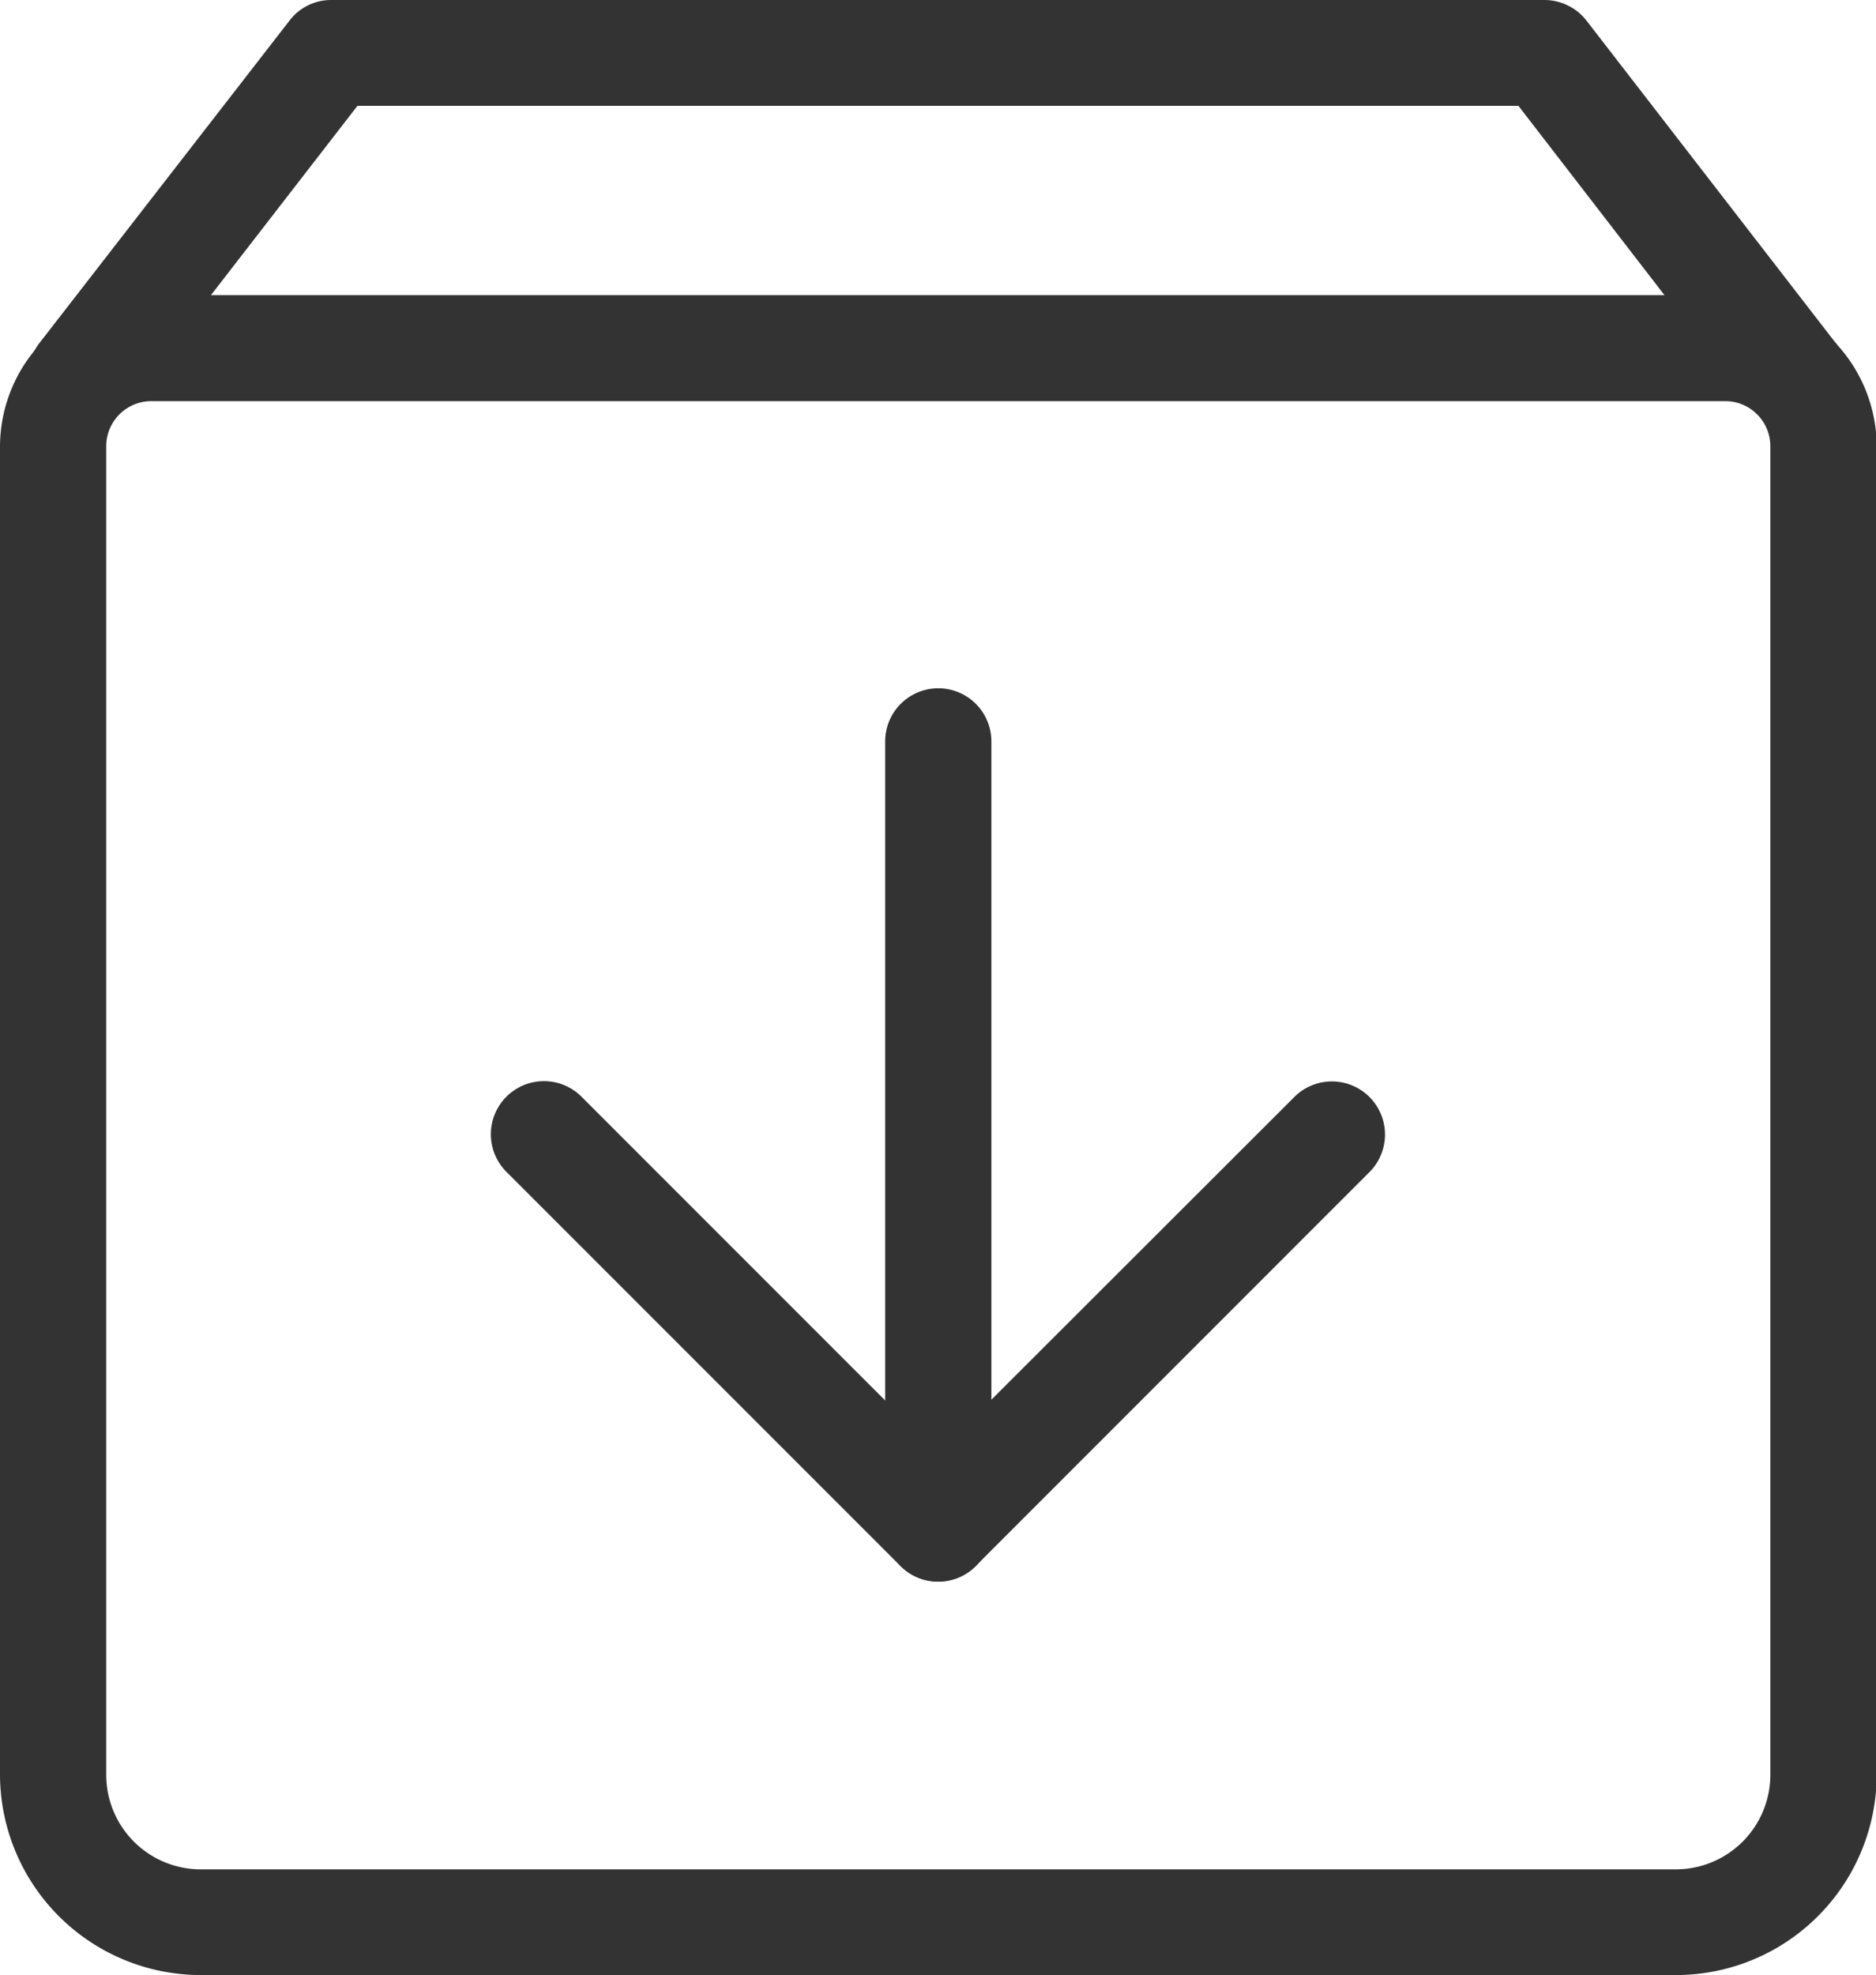 <svg xmlns="http://www.w3.org/2000/svg" viewBox="0 0 133.52 140.52"><defs><style>.cls-1{fill:#333;}</style></defs><g id="图层_2" data-name="图层 2"><g id="图层_1-2" data-name="图层 1"><path class="cls-1" d="M5.82,30.48a3.77,3.77,0,0,1-3-6.09L20.61,1.46A3.72,3.72,0,0,1,23.6,0h86.31a3.81,3.81,0,0,1,3,1.46l17.73,22.93a3.77,3.77,0,1,1-6,4.61L108.07,7.53H25.44L8.82,29A3.81,3.81,0,0,1,5.82,30.48Z"/><path class="cls-1" d="M119.23,140.52H14.28A14.3,14.3,0,0,1,0,126.24V31.77A10.8,10.8,0,0,1,10.78,21h112a10.8,10.8,0,0,1,10.79,10.79v94.47A14.29,14.29,0,0,1,119.23,140.52ZM10.78,28.54a3.21,3.21,0,0,0-3.22,3.23v94.47A6.73,6.73,0,0,0,14.28,133h105a6.73,6.73,0,0,0,6.72-6.72V31.77a3.21,3.21,0,0,0-3.22-3.23Z"/><path class="cls-1" d="M66.76,112.53a3.8,3.8,0,0,1-2.67-1.11l-28-28a3.78,3.78,0,1,1,5.34-5.35l25.32,25.32L92.08,78.09a3.78,3.78,0,1,1,5.34,5.35l-28,28A3.8,3.8,0,0,1,66.76,112.53Z"/><path class="cls-1" d="M66.73,112.53A3.78,3.78,0,0,1,63,108.75v-56a3.78,3.78,0,0,1,7.56,0v56A3.78,3.78,0,0,1,66.73,112.53Z"/></g></g></svg>
